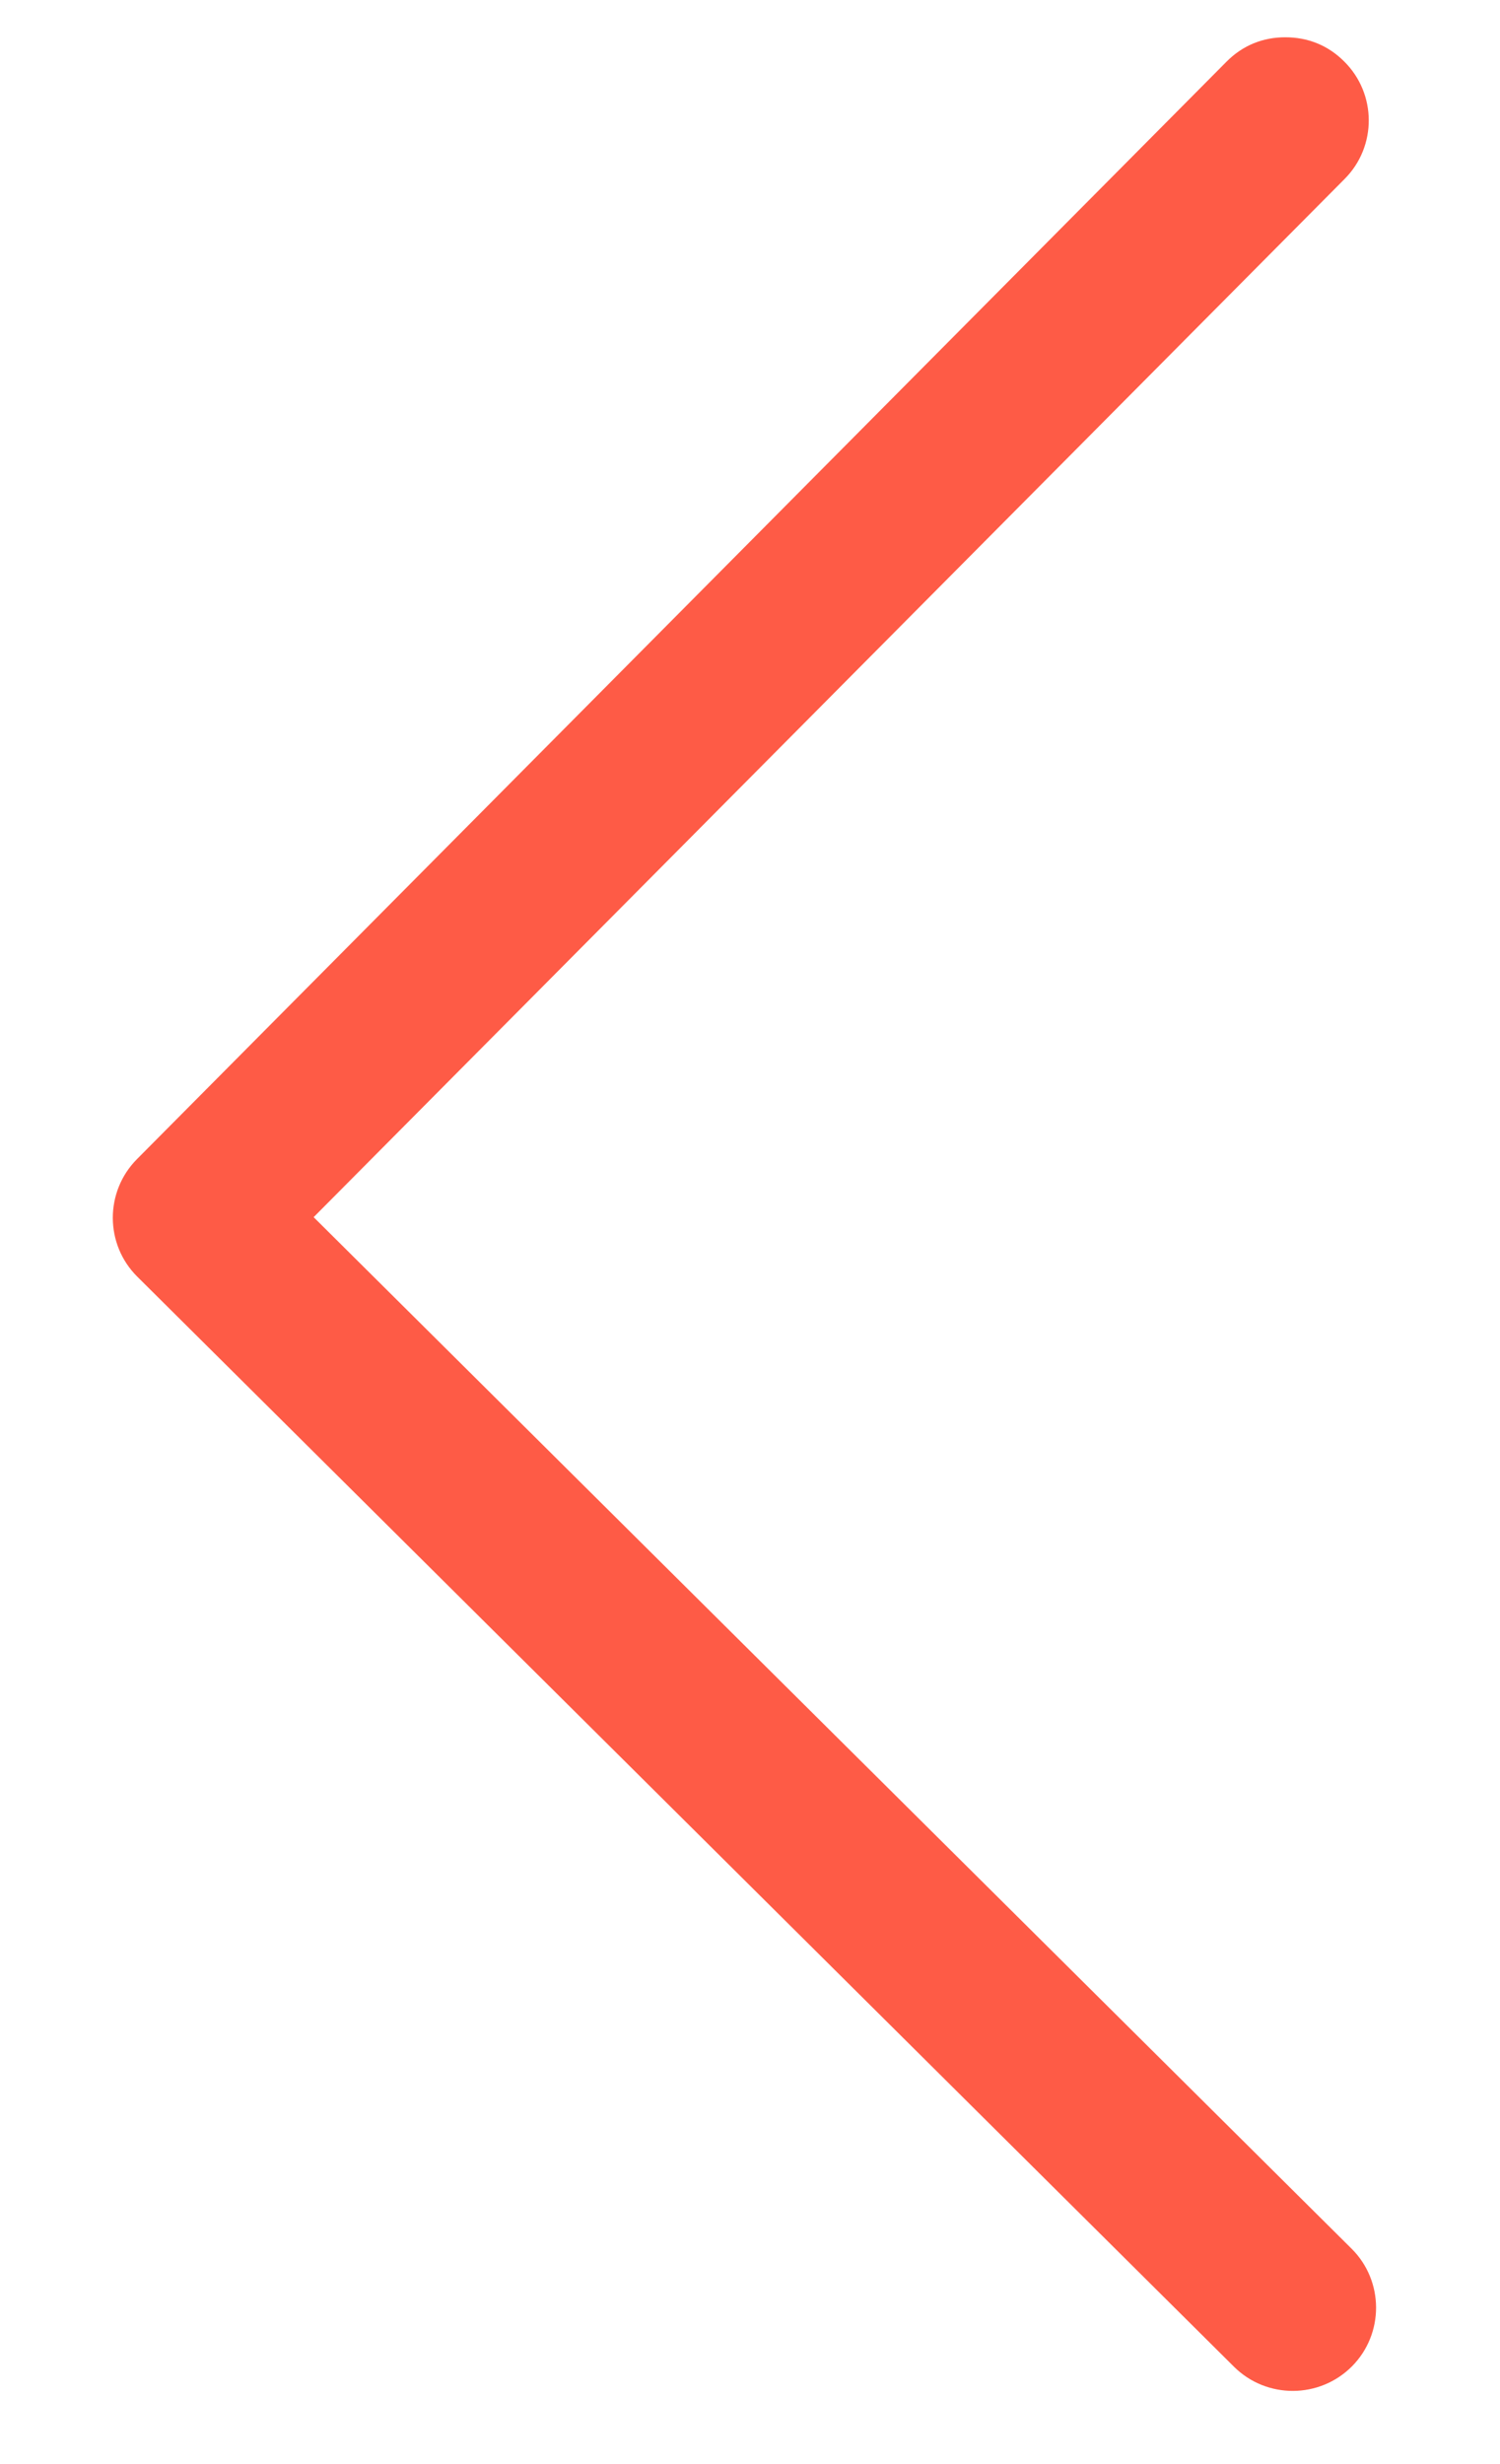 <?xml version="1.0" encoding="utf-8"?>
<!-- Generator: Adobe Illustrator 16.0.0, SVG Export Plug-In . SVG Version: 6.00 Build 0)  -->
<!DOCTYPE svg PUBLIC "-//W3C//DTD SVG 1.1//EN" "http://www.w3.org/Graphics/SVG/1.1/DTD/svg11.dtd">
<svg version="1.1" id="Layer_1" xmlns="http://www.w3.org/2000/svg" xmlns:xlink="http://www.w3.org/1999/xlink" x="0px" y="0px"
	 width="11.875px" height="19.5px" viewBox="10.188 20.125 11.875 19.5" enable-background="new 10.188 20.125 11.875 19.5"
	 xml:space="preserve">
<g>
	<path fill="#FE5B46" d="M19.898,20.613c0.129-0.13,0.289-0.193,0.465-0.193c0.178,0,0.338,0.063,0.466,0.191
		c0.258,0.255,0.261,0.673,0.003,0.931l-8.161,8.215l8.217,8.163c0.257,0.255,0.259,0.673,0.003,0.931
		c-0.256,0.257-0.674,0.26-0.933,0.004l-8.683-8.627c-0.258-0.256-0.258-0.673-0.003-0.93L19.898,20.613z"/>
</g>
</svg>
